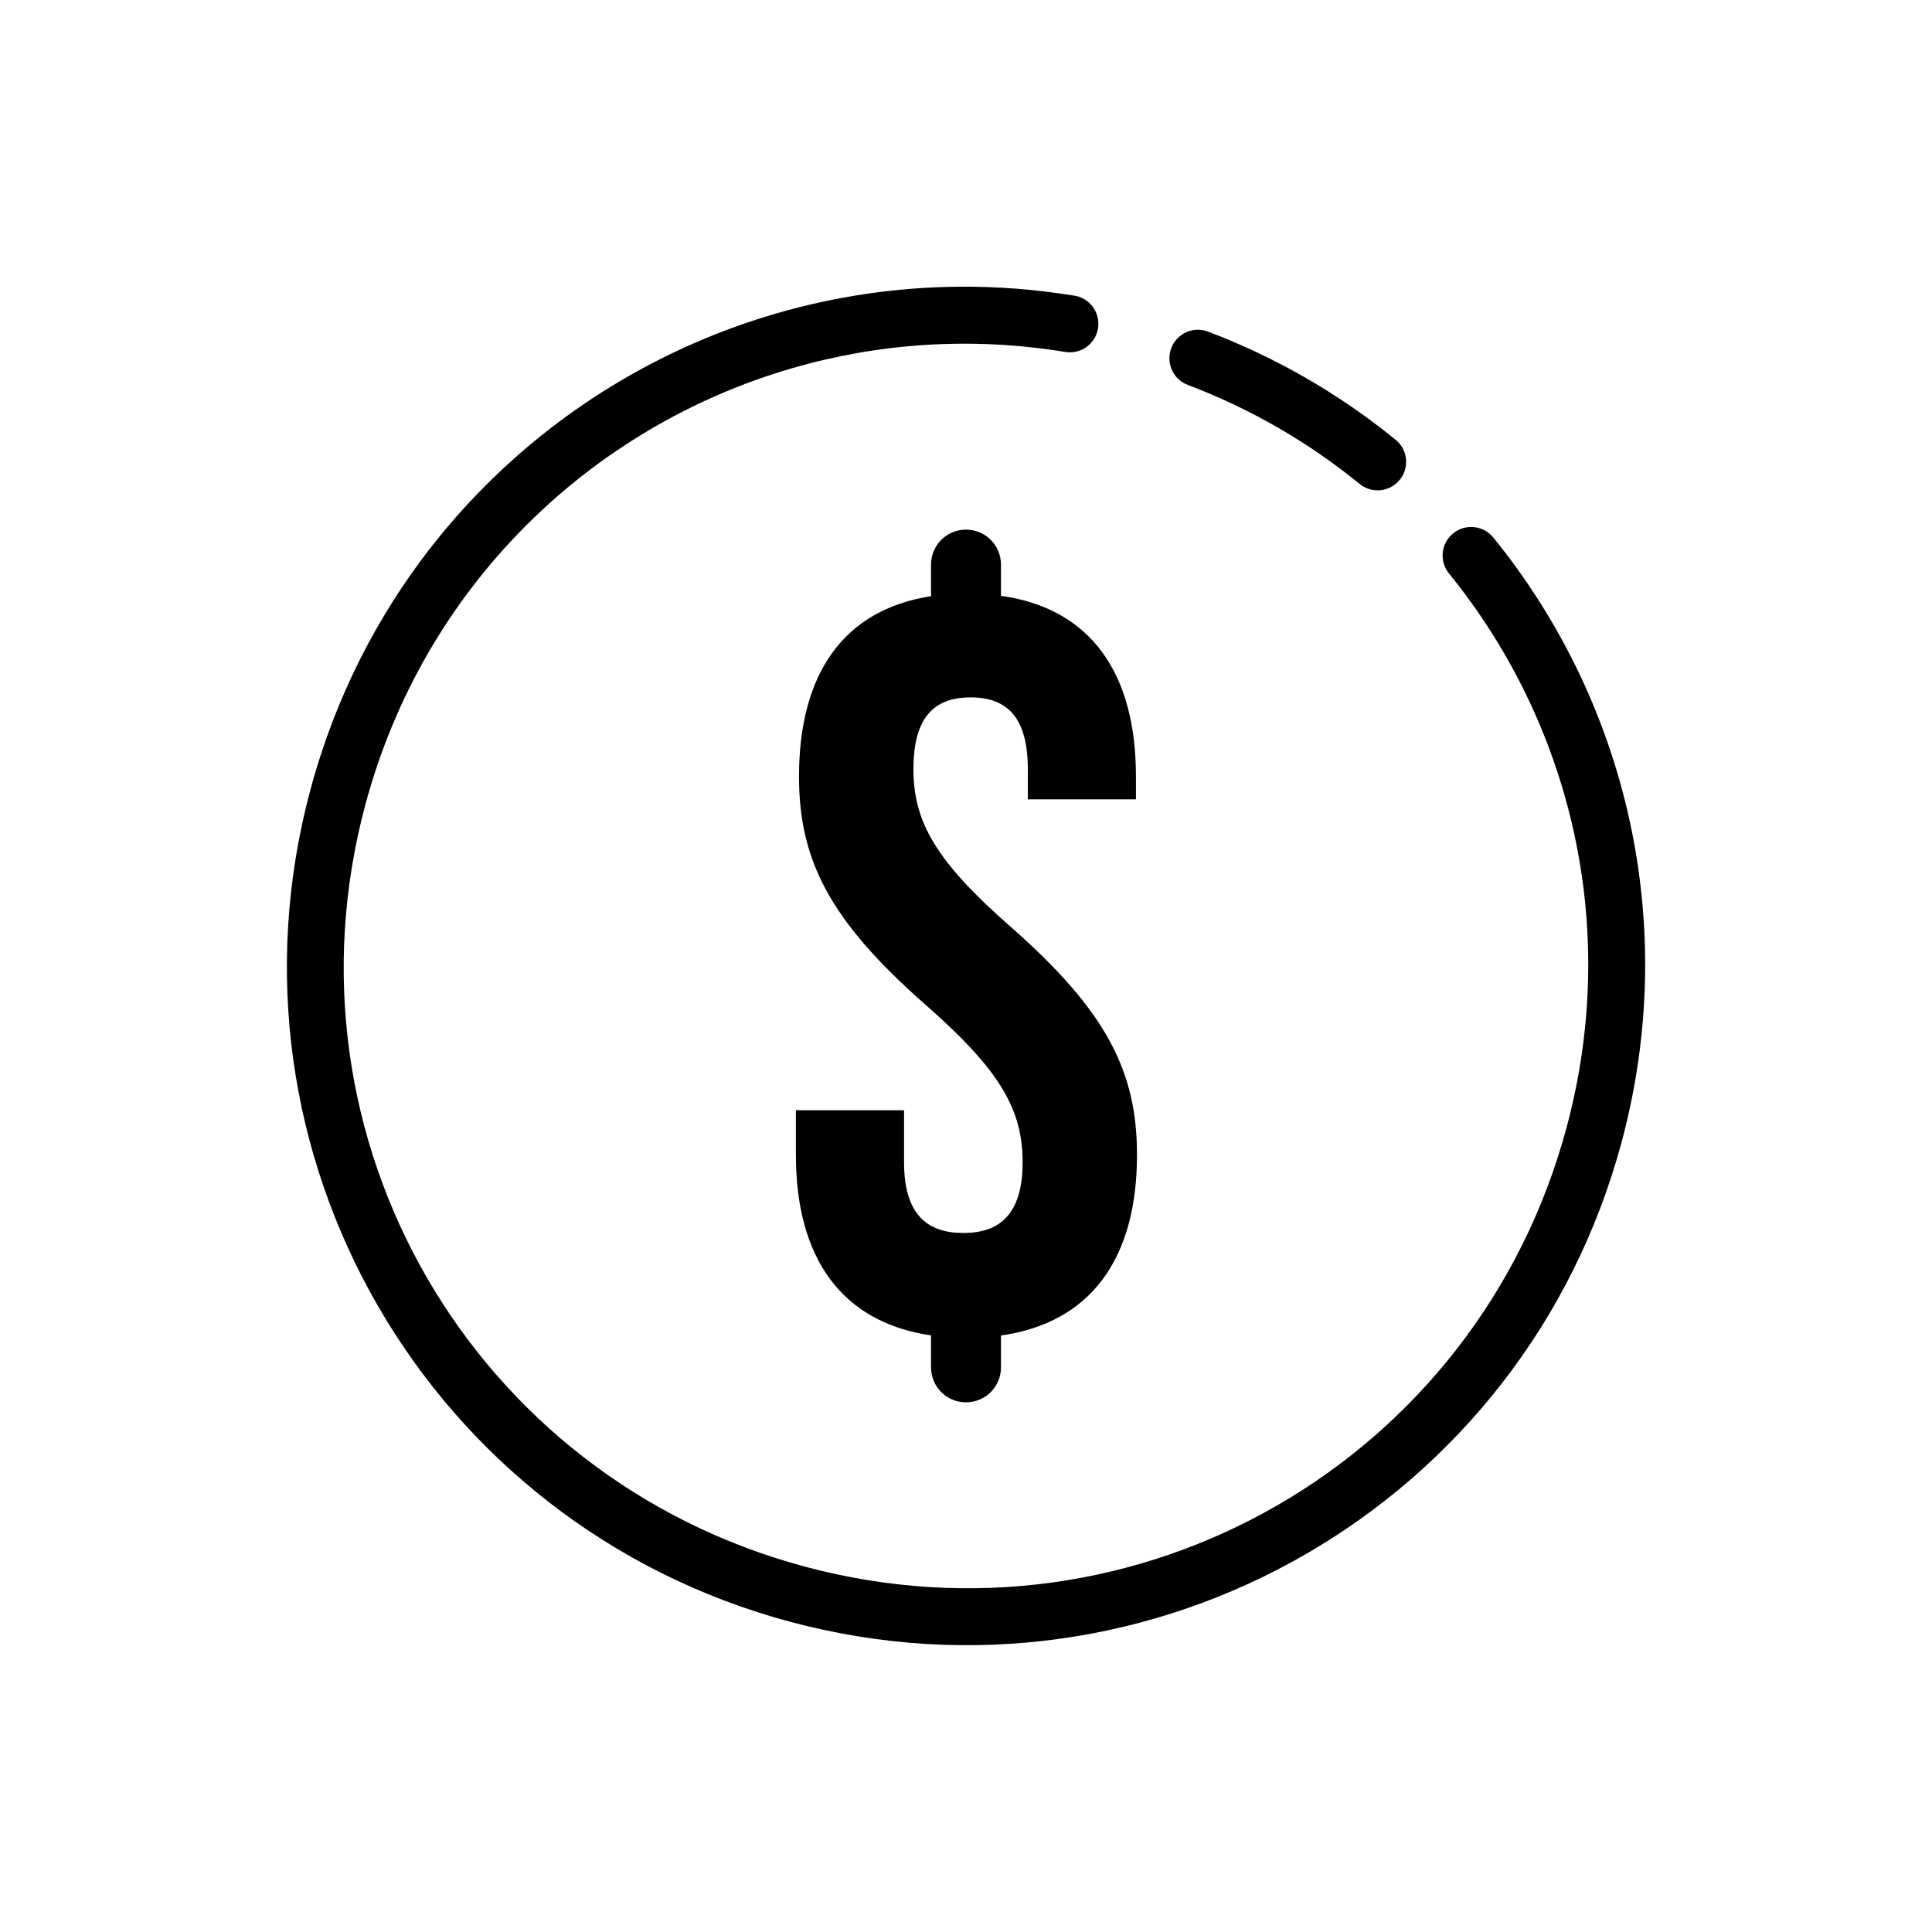 <?xml version="1.0" encoding="UTF-8"?>
<!-- The Best Svg Icon site in the world: iconSvg.co, Visit us! https://iconsvg.co -->
<svg fill="#000000" width="800px" height="800px" version="1.1" viewBox="144 144 512 512" xmlns="http://www.w3.org/2000/svg">
 <path d="m398.2 219.98c-16.66 0.129-33.004 2.582-48.609 7.125-58.32 16.977-106.45 63.207-123.36 126.3-25.766 96.156 31.035 194.62 127.19 220.39 96.152 25.762 194.58-31.078 220.35-127.23 15.547-58.027 1.07-116.92-34.027-160.11-2.629-3.246-7.391-3.742-10.637-1.113-3.246 2.633-3.742 7.394-1.113 10.637 32.152 39.562 45.484 93.383 31.203 146.68-23.664 88.32-113.52 140.19-201.84 116.53-88.32-23.664-140.22-113.52-116.56-201.84 15.531-57.961 59.621-100.19 113.02-115.74 22.867-6.656 47.406-8.406 72.188-4.387 2.016 0.41 4.113-0.016 5.809-1.184 1.695-1.168 2.84-2.981 3.172-5.012 0.328-2.031-0.184-4.109-1.422-5.754-1.238-1.645-3.094-2.715-5.137-2.961-10.137-1.645-20.246-2.41-30.238-2.332zm63.043 11.406c-3.621 0.102-6.66 2.766-7.242 6.34-0.582 3.578 1.457 7.066 4.863 8.312 16.719 6.348 31.844 15.176 45.145 25.957 1.535 1.391 3.578 2.09 5.648 1.934 2.066-0.156 3.981-1.156 5.289-2.766 1.309-1.609 1.898-3.688 1.633-5.742-0.27-2.059-1.371-3.914-3.047-5.137-14.516-11.766-31.07-21.449-49.316-28.379-0.945-0.371-1.957-0.547-2.973-0.52zm-61.242 52.969c-5.137 0-9.27 4.141-9.27 9.277v8.363c-23.117 3.566-34.984 20.492-34.984 47.773 0 22.047 7.996 38.027 33.352 60.352 19.84 17.359 25.906 27.832 25.906 41.887 0 13.781-6.07 18.746-15.715 18.746-9.645 0-15.703-4.965-15.703-18.746v-13.773h-28.664v11.848c0 27.422 12.215 44.363 35.809 47.812v8.461c0 5.137 4.133 9.277 9.27 9.277s9.27-4.141 9.27-9.277v-8.434c23.746-3.367 36.043-20.324 36.043-47.84 0-22.047-7.984-38.027-33.34-60.352-19.84-17.359-25.906-27.832-25.906-41.887 0-13.781 5.508-19.023 15.152-19.023s15.164 5.242 15.164 19.023v7.988h28.652v-6.062c0-27.586-12.137-44.566-35.766-47.871v-8.266c0-5.137-4.133-9.277-9.27-9.277z"/>
</svg>